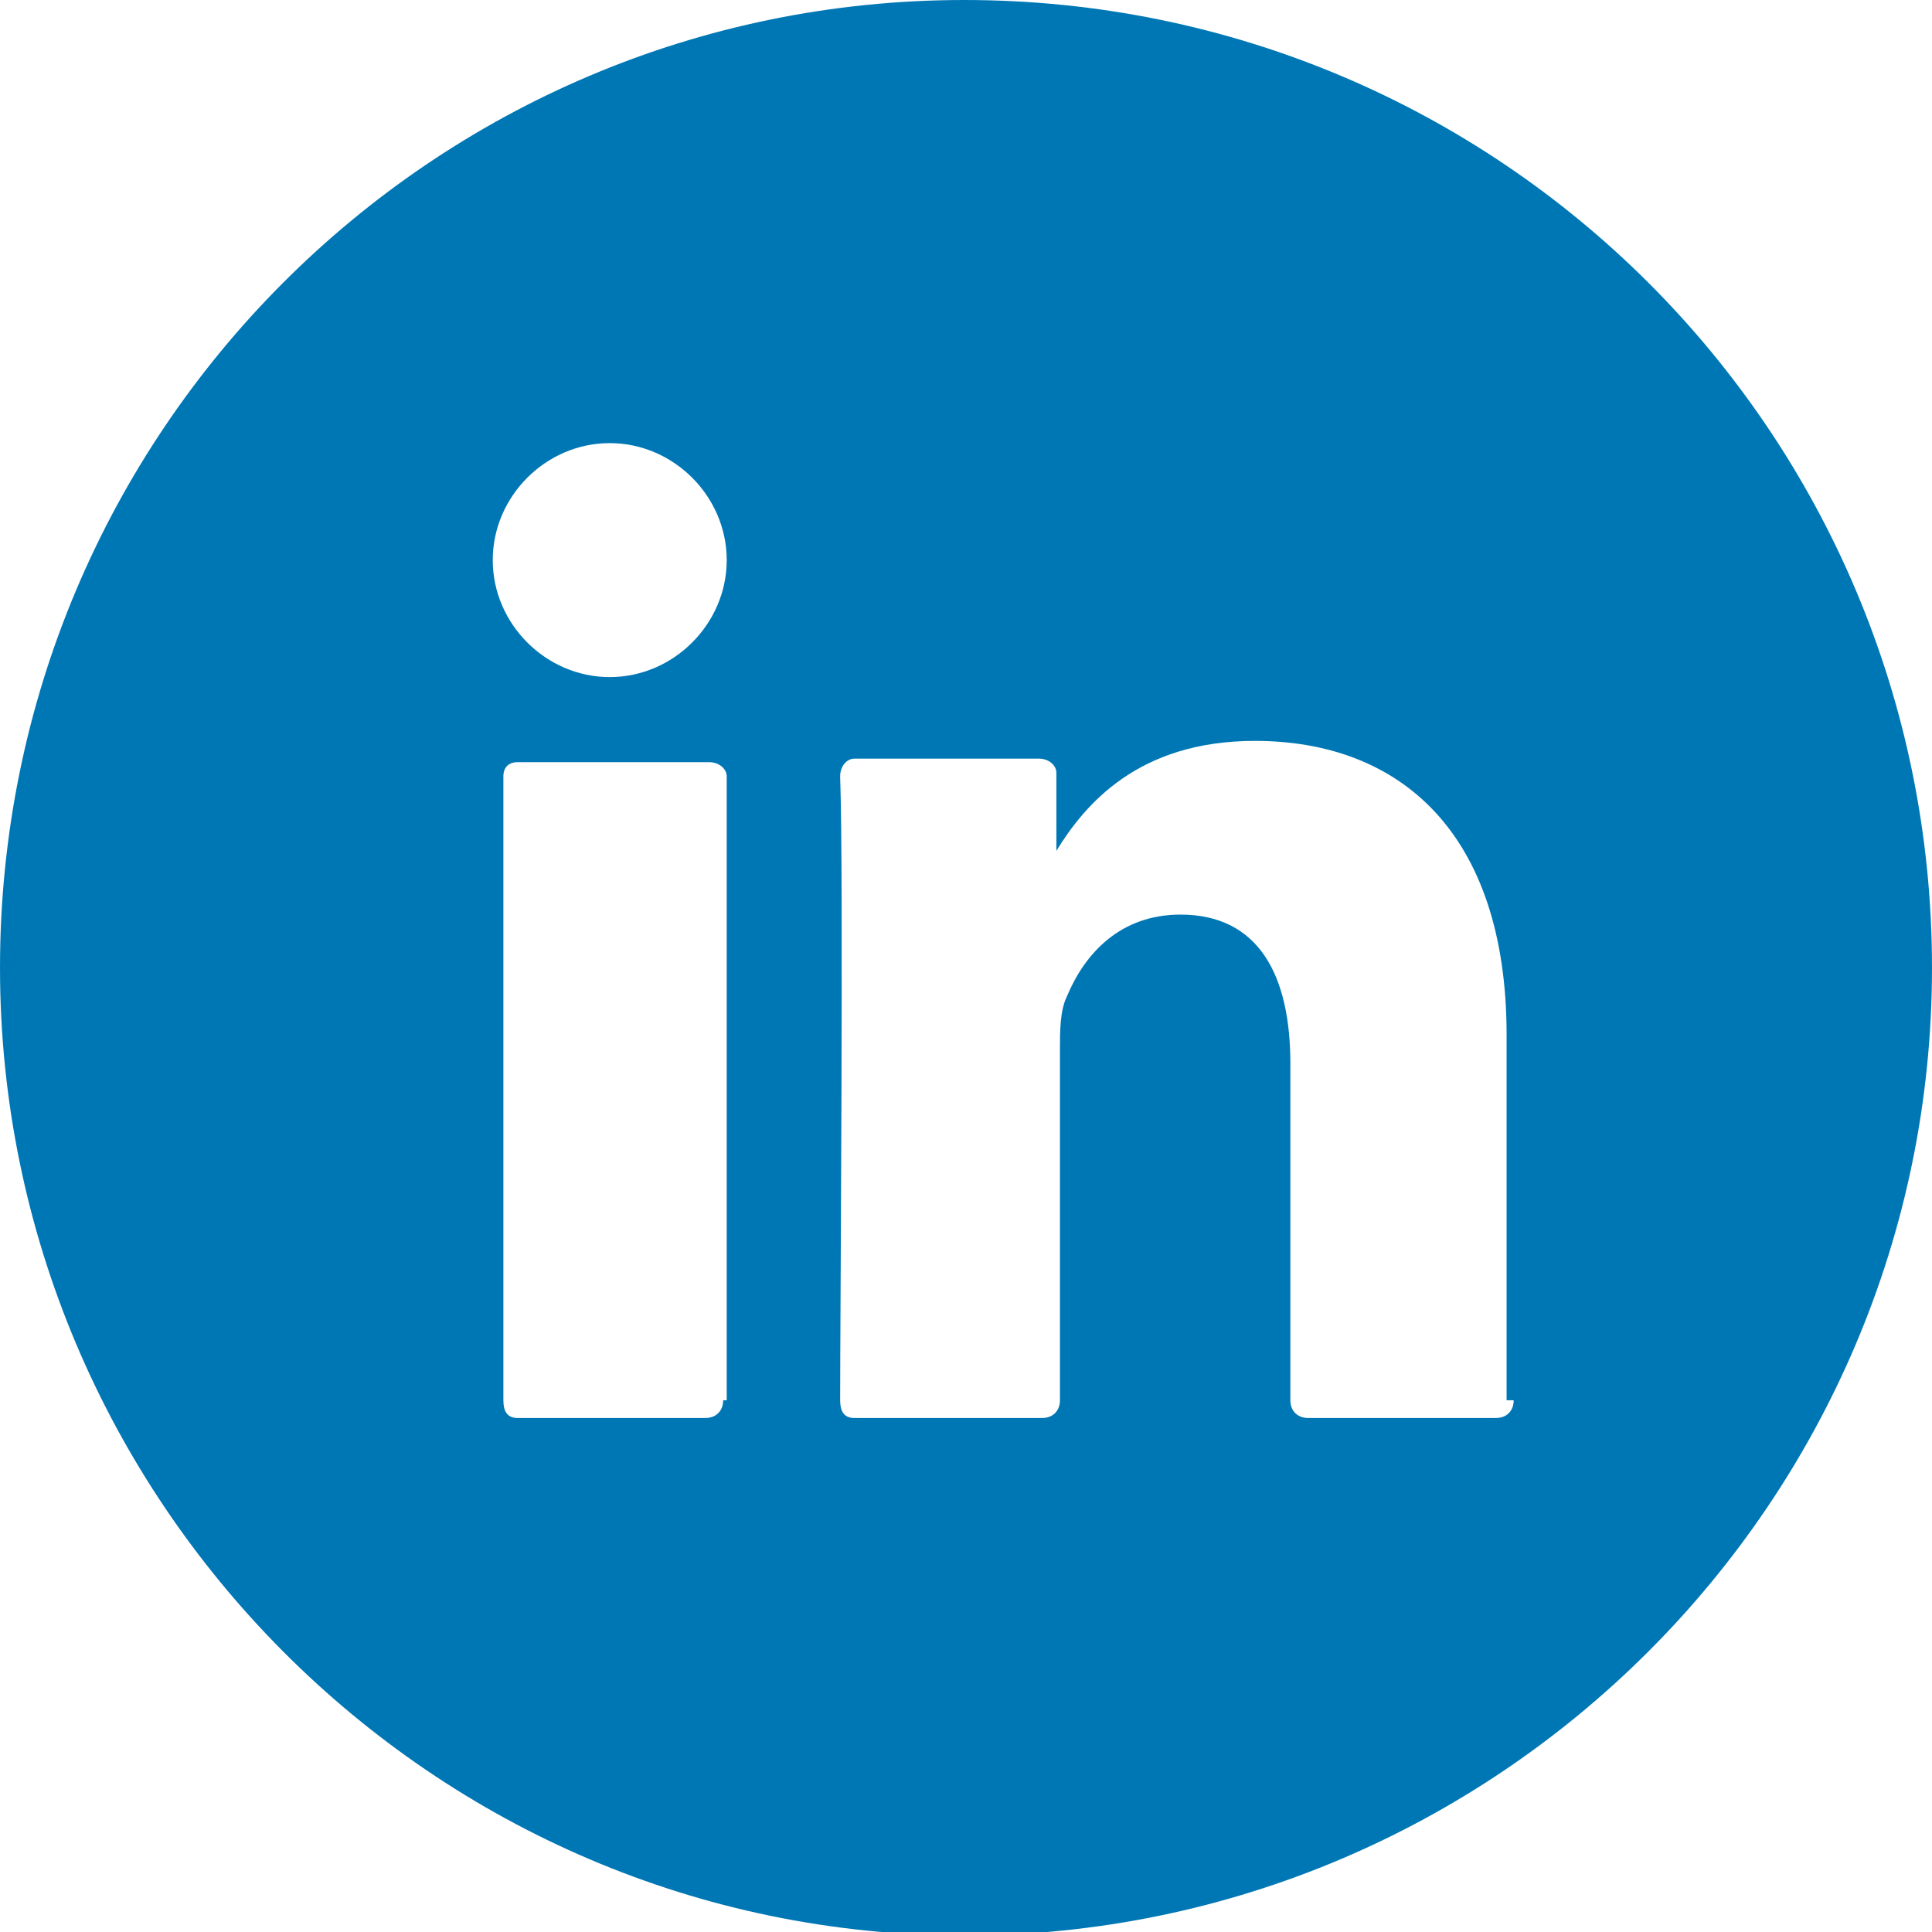 <?xml version="1.0" encoding="utf-8"?>
<!-- Generator: Adobe Illustrator 22.0.1, SVG Export Plug-In . SVG Version: 6.00 Build 0)  -->
<svg version="1.1" id="Layer_1" xmlns="http://www.w3.org/2000/svg" xmlns:xlink="http://www.w3.org/1999/xlink" x="0px" y="0px"
	 viewBox="0 0 54.5 54.5" style="enable-background:new 0 0 54.5 54.5;" xml:space="preserve">
<style type="text/css">
	.st0{fill:#0077B5;}
</style>
<g>
	<g>
		<g>
			<path class="st0" d="M30,24.1L30,24.1L30,24.1L30,24.1z M30,24.1L30,24.1L30,24.1L30,24.1z M27.2,0C12.2,0,0,12.2,0,27.3
				c0,15,12.2,27.3,27.2,27.3s27.3-12.2,27.3-27.3S42.3,0,27.2,0z M20.4,39.5c0,0.3-0.2,0.5-0.5,0.5h-5.3c-0.3,0-0.4-0.2-0.4-0.5
				V21.9c0-0.3,0.2-0.4,0.4-0.4H20c0.3,0,0.5,0.2,0.5,0.4v17.6H20.4z M17.2,19.1c-1.8,0-3.3-1.5-3.3-3.3s1.5-3.3,3.3-3.3
				s3.3,1.5,3.3,3.3S19,19.1,17.2,19.1z M42.7,39.5c0,0.3-0.2,0.5-0.5,0.5h-5.3c-0.3,0-0.5-0.2-0.5-0.5V30c0-2.5-0.9-4.2-3.1-4.2
				c-1.7,0-2.7,1.1-3.2,2.3c-0.2,0.4-0.2,1-0.2,1.5v9.9c0,0.3-0.2,0.5-0.5,0.5h-5.3c-0.3,0-0.4-0.2-0.4-0.5c0-2.5,0.1-14.8,0-17.6
				c0-0.3,0.2-0.5,0.4-0.5h5.2c0.3,0,0.5,0.2,0.5,0.4V24c0.8-1.3,2.3-3.1,5.6-3.1c4.1,0,7.1,2.6,7.1,8.3v10.3H42.7z M30,24.1
				L30,24.1L30,24.1L30,24.1z M30,24.1L30,24.1L30,24.1L30,24.1z M30,24.1L30,24.1L30,24.1L30,24.1z"/>
		</g>
	</g>
</g>
</svg>
